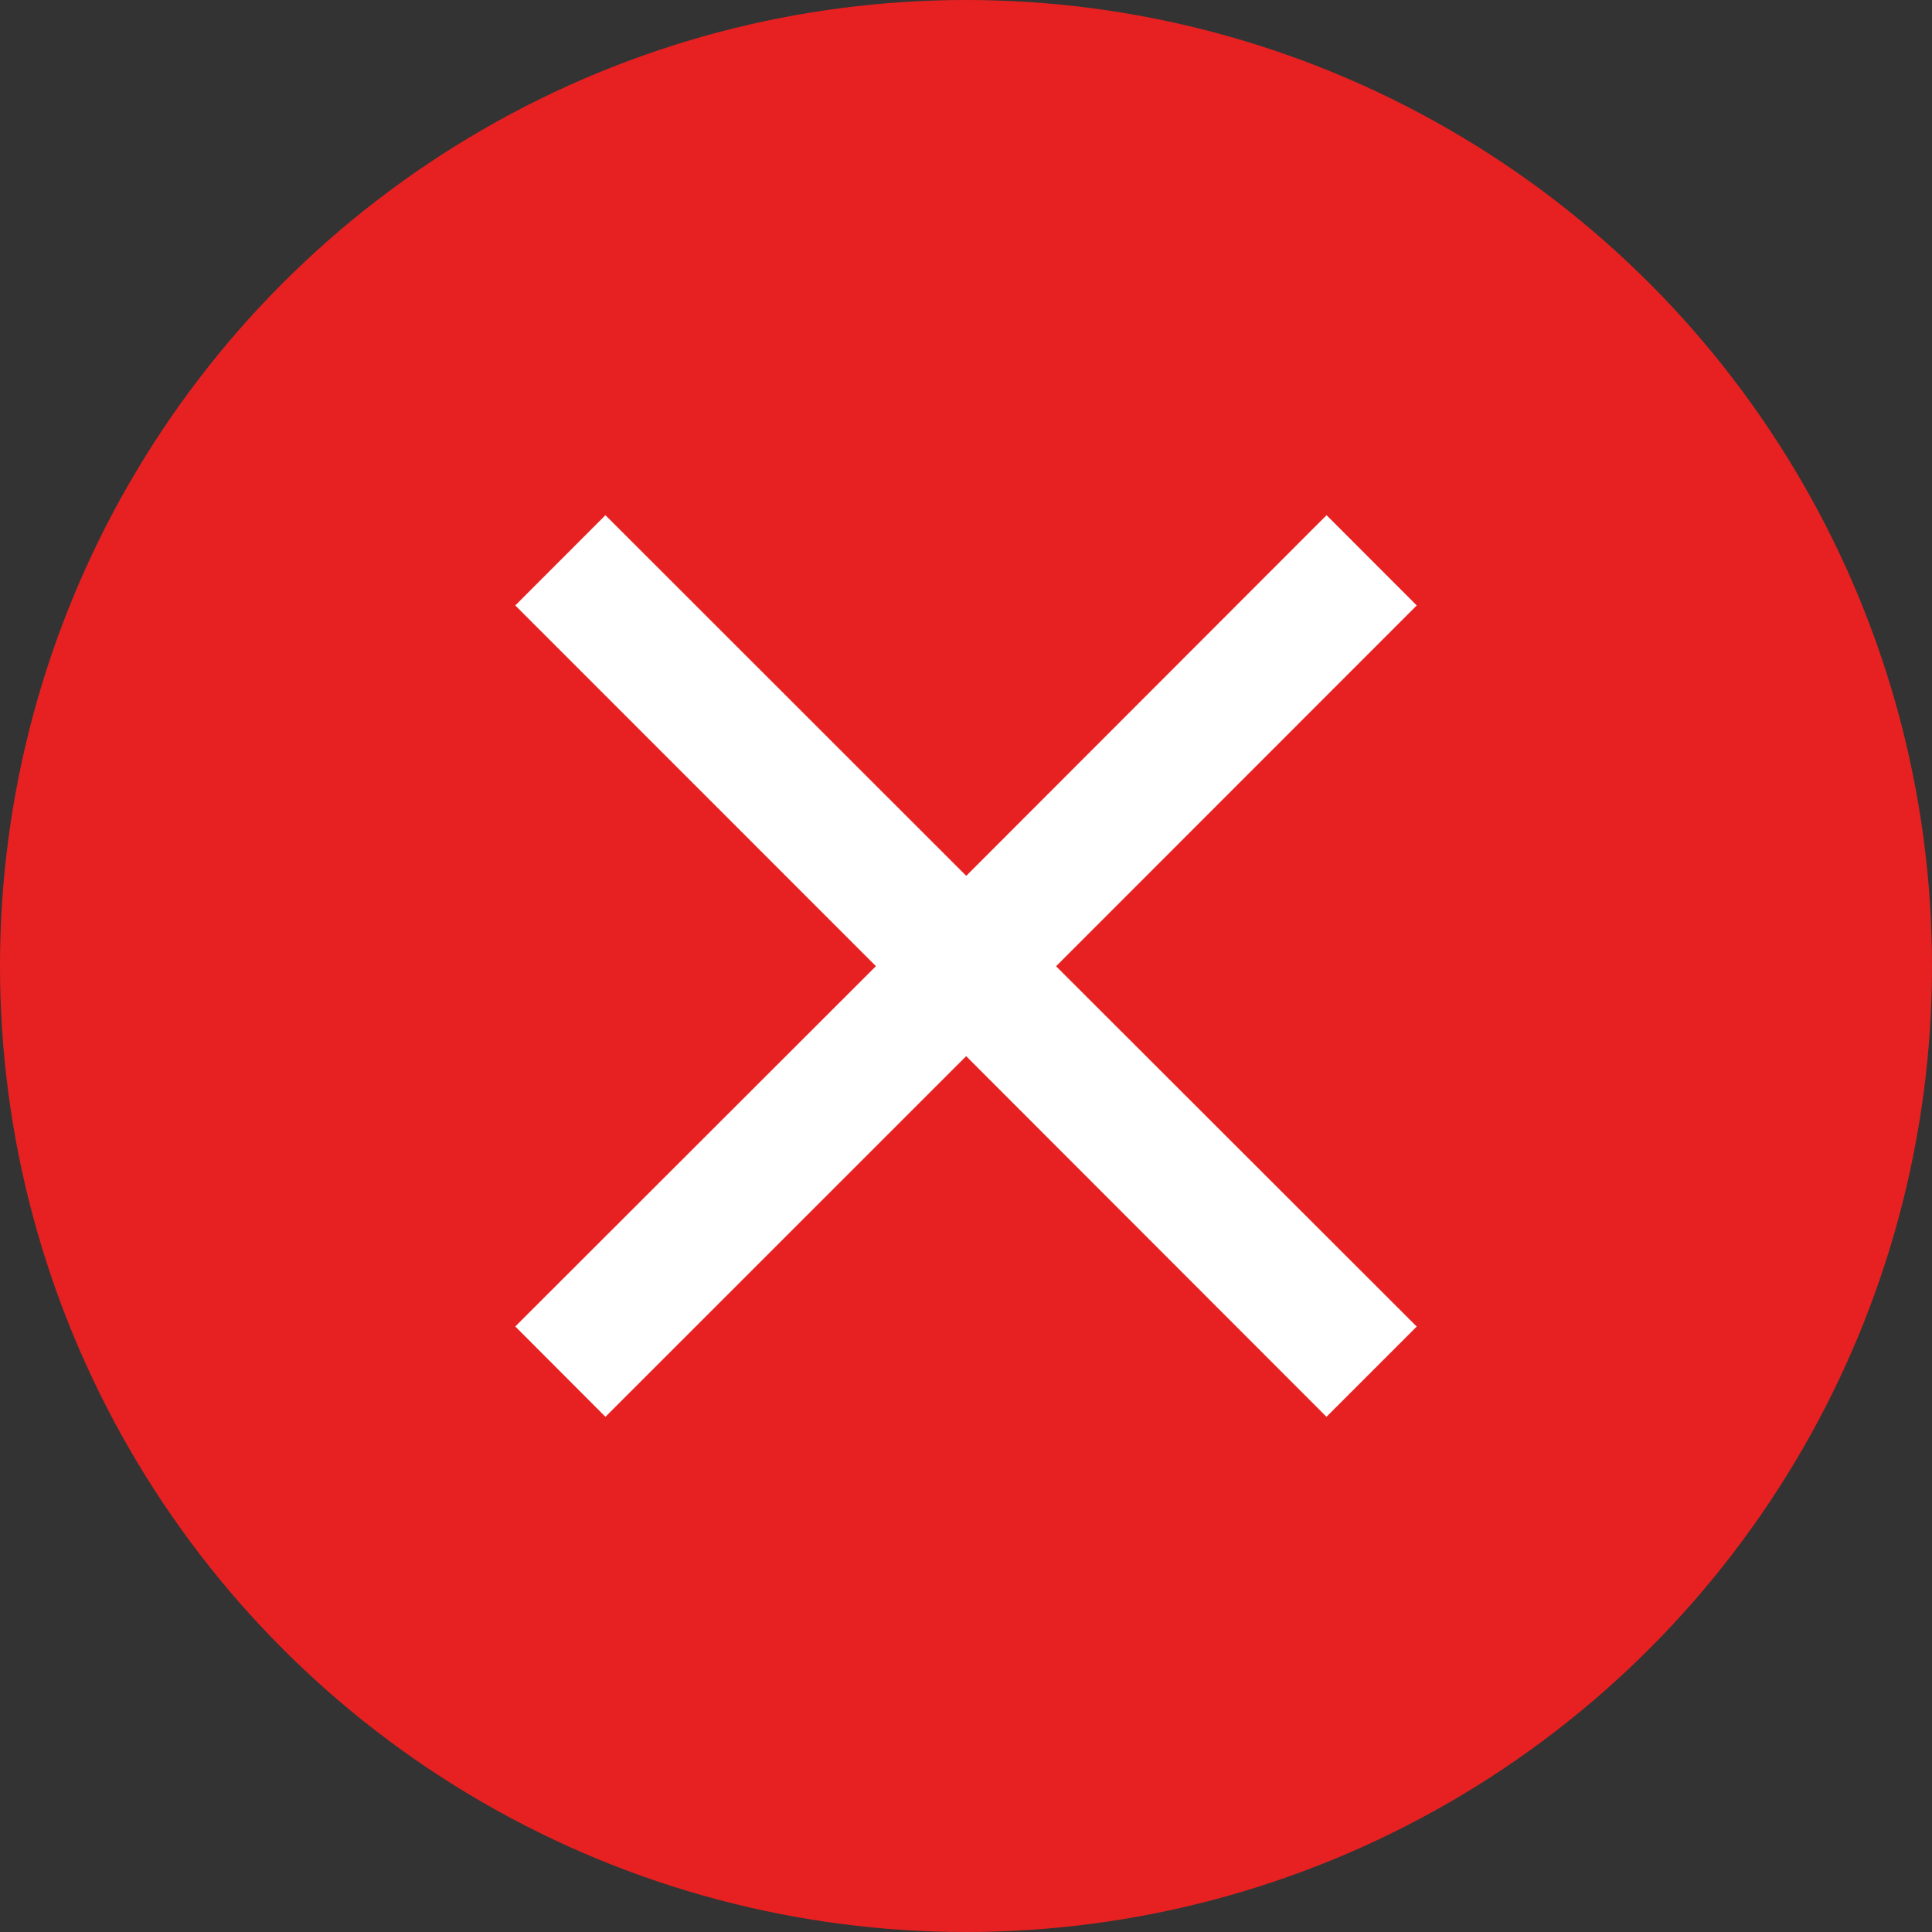 <?xml version="1.0" encoding="iso-8859-1"?>
<!DOCTYPE svg PUBLIC "-//W3C//DTD SVG 1.1//EN" "http://www.w3.org/Graphics/SVG/1.1/DTD/svg11.dtd">
<svg version="1.1" id="Vrstva_1" xmlns="http://www.w3.org/2000/svg" xmlns:xlink="http://www.w3.org/1999/xlink" x="0px" y="0px"
	 width="24px" height="24px" viewBox="0 0 24 24" style="enable-background:new 0 0 24 24;" xml:space="preserve">
<rect x="0" y="0" width="24" height="24" fill="#333333" stroke="none"/>
<circle style="fill:#e72121;" cx="12" cy="12" r="12"/>
<g>
	<path style="fill:#FFFFFF;" d="M17.599,7.521L16.479,6.4l-4.476,4.48L7.521,6.4L6.401,7.521l4.48,4.481l-4.48,4.476L7.521,17.6
		l4.481-4.48l4.476,4.48l1.121-1.121l-4.48-4.476L17.599,7.521z M17.599,7.521"/>
</g>
</svg>
